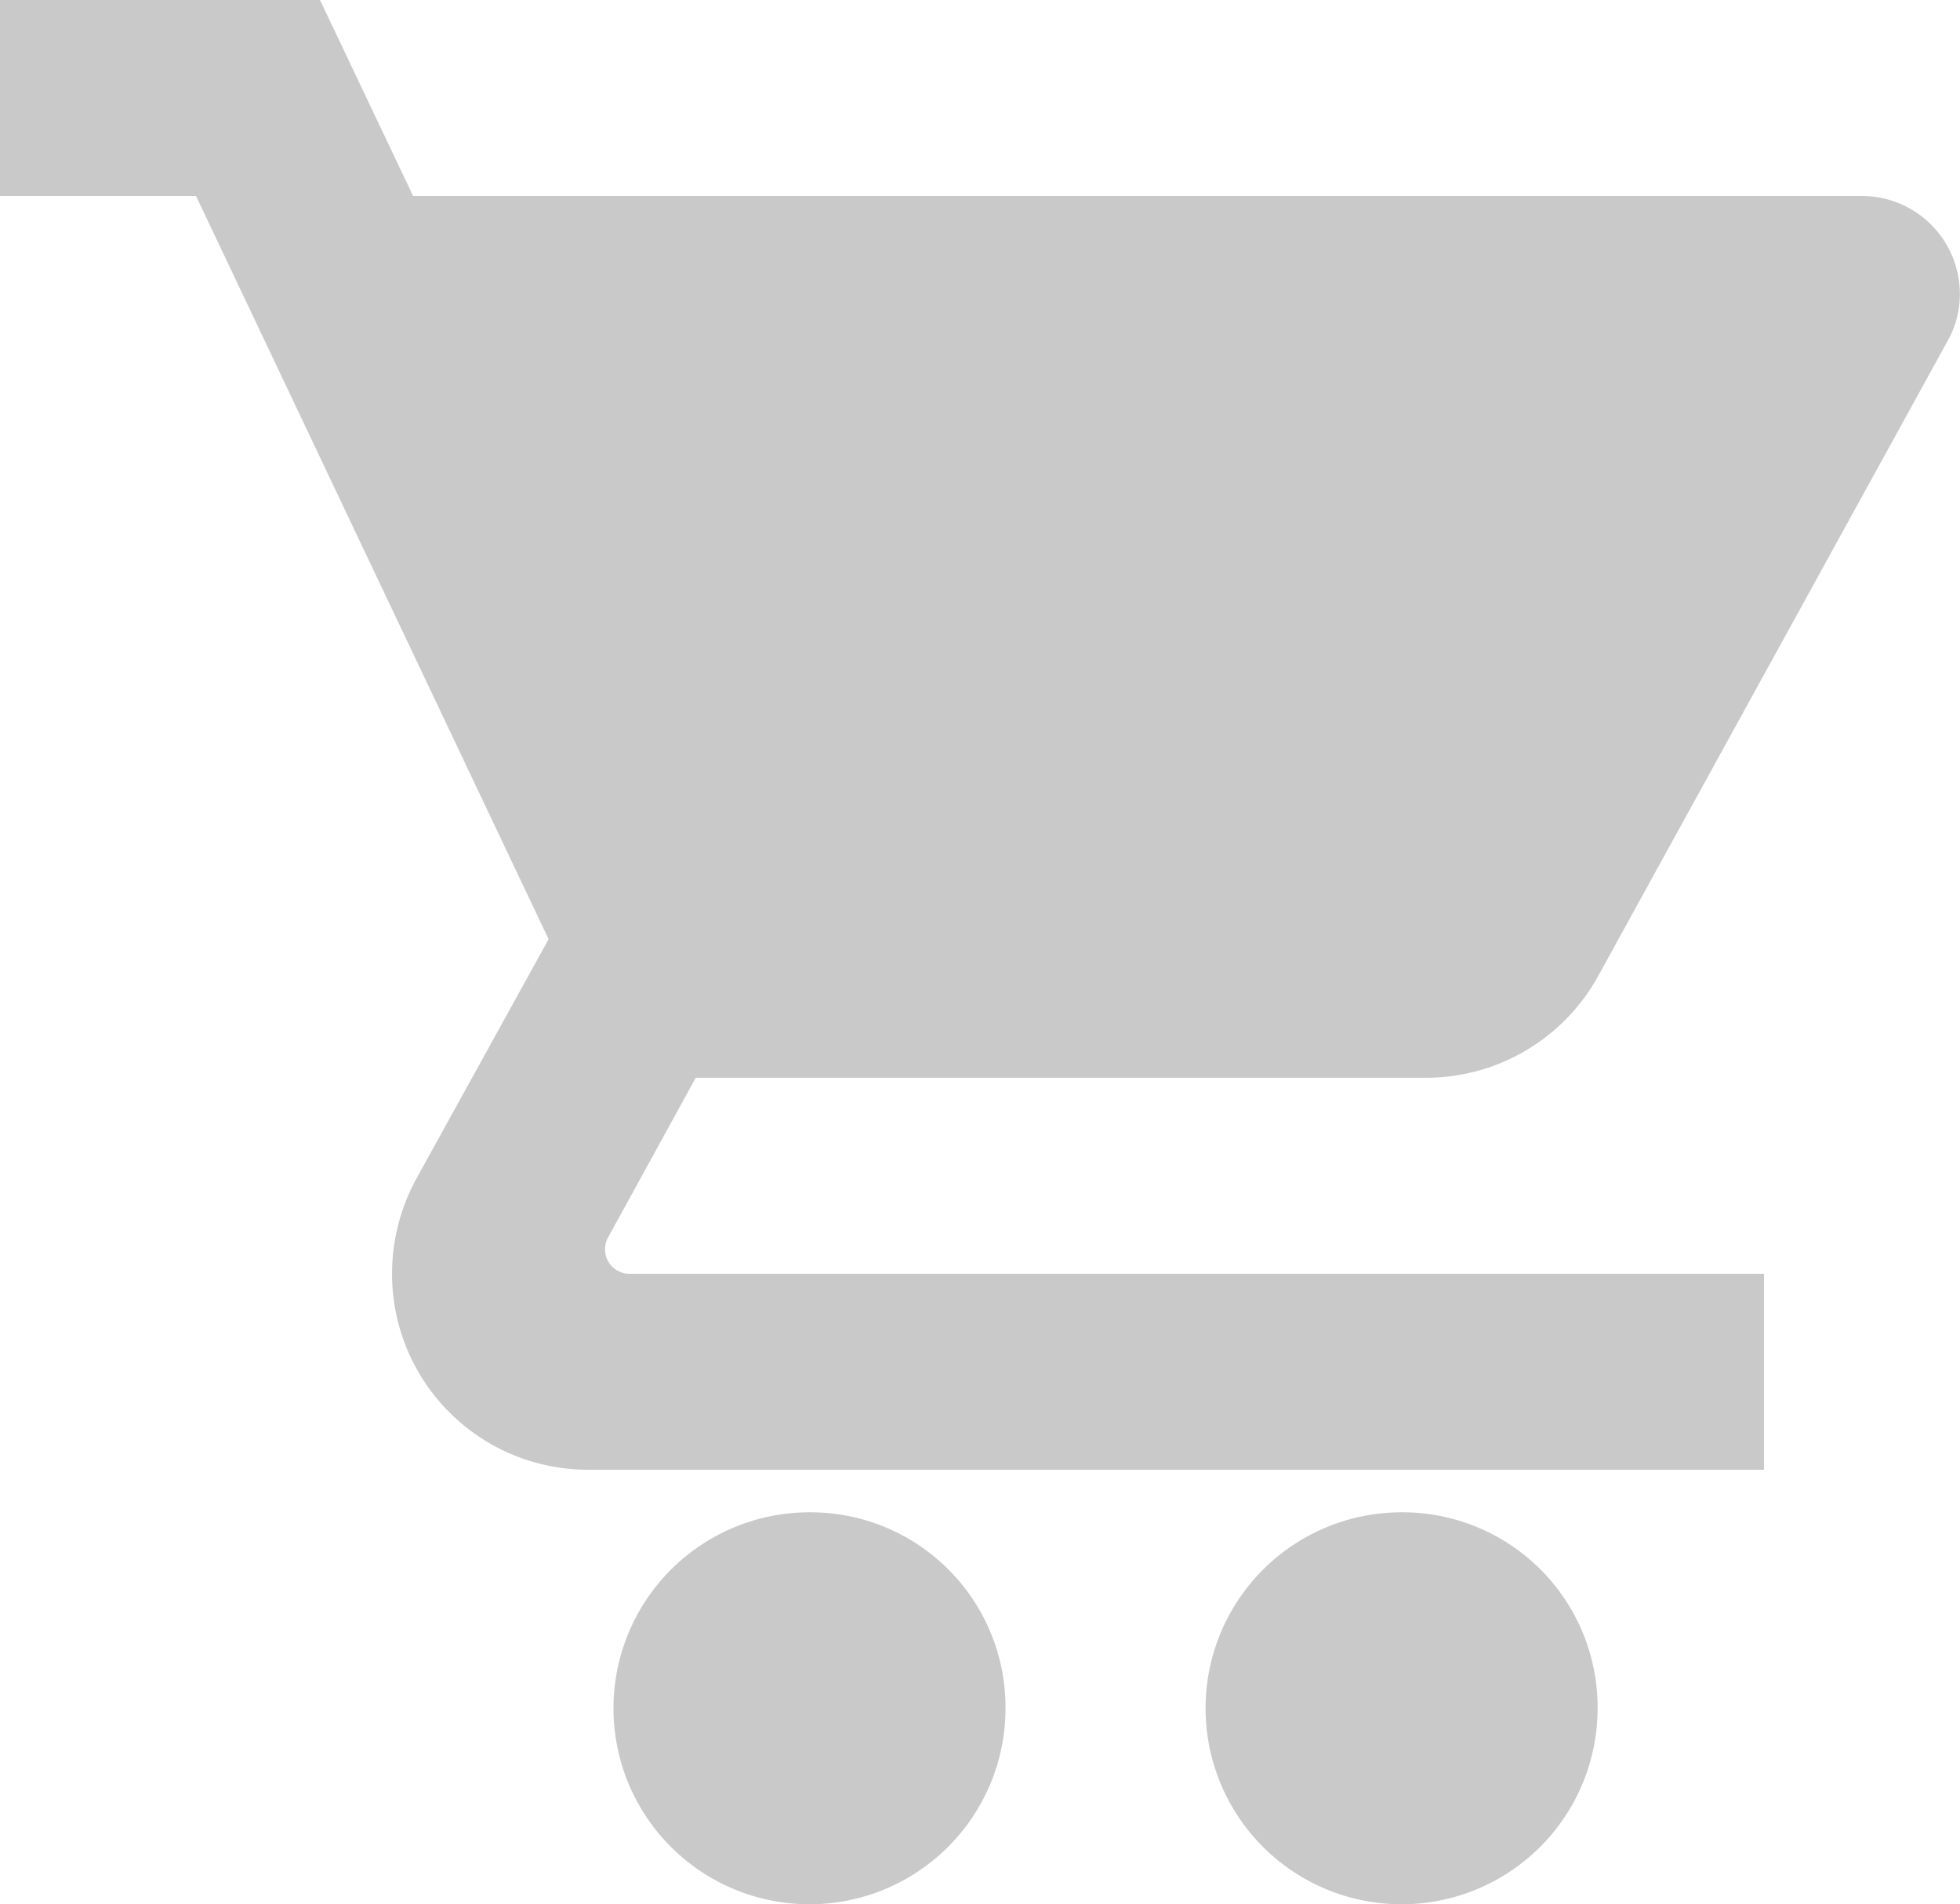 <svg xmlns="http://www.w3.org/2000/svg" width="23.348" height="22.688" viewBox="0 0 23.348 22.688"><g transform="translate(0)"><g transform="translate(0)"><path d="M87.87,341.333a2.335,2.335,0,1,0,2.335,2.335A2.324,2.324,0,0,0,87.87,341.333Z" transform="translate(-78.227 -323.315)" fill="#c9c9c9"/><path d="M8.288,12.841h8.7a2.342,2.342,0,0,0,2.043-1.2L23.2,4.063a1.128,1.128,0,0,0,.146-.56A1.167,1.167,0,0,0,22.18,2.335H4.921L3.812,0H0V2.335H2.335l4.2,8.855L4.956,14.05a2.373,2.373,0,0,0-.286,1.127A2.334,2.334,0,0,0,7,17.511H21.013V15.176H7.5a.289.289,0,0,1-.292-.292.277.277,0,0,1,.035-.14Z" fill="#c9c9c9"/><path d="M301.2,341.333a2.335,2.335,0,1,0,2.335,2.335A2.324,2.324,0,0,0,301.2,341.333Z" transform="translate(-284.504 -323.315)" fill="#c9c9c9"/></g></g></svg>